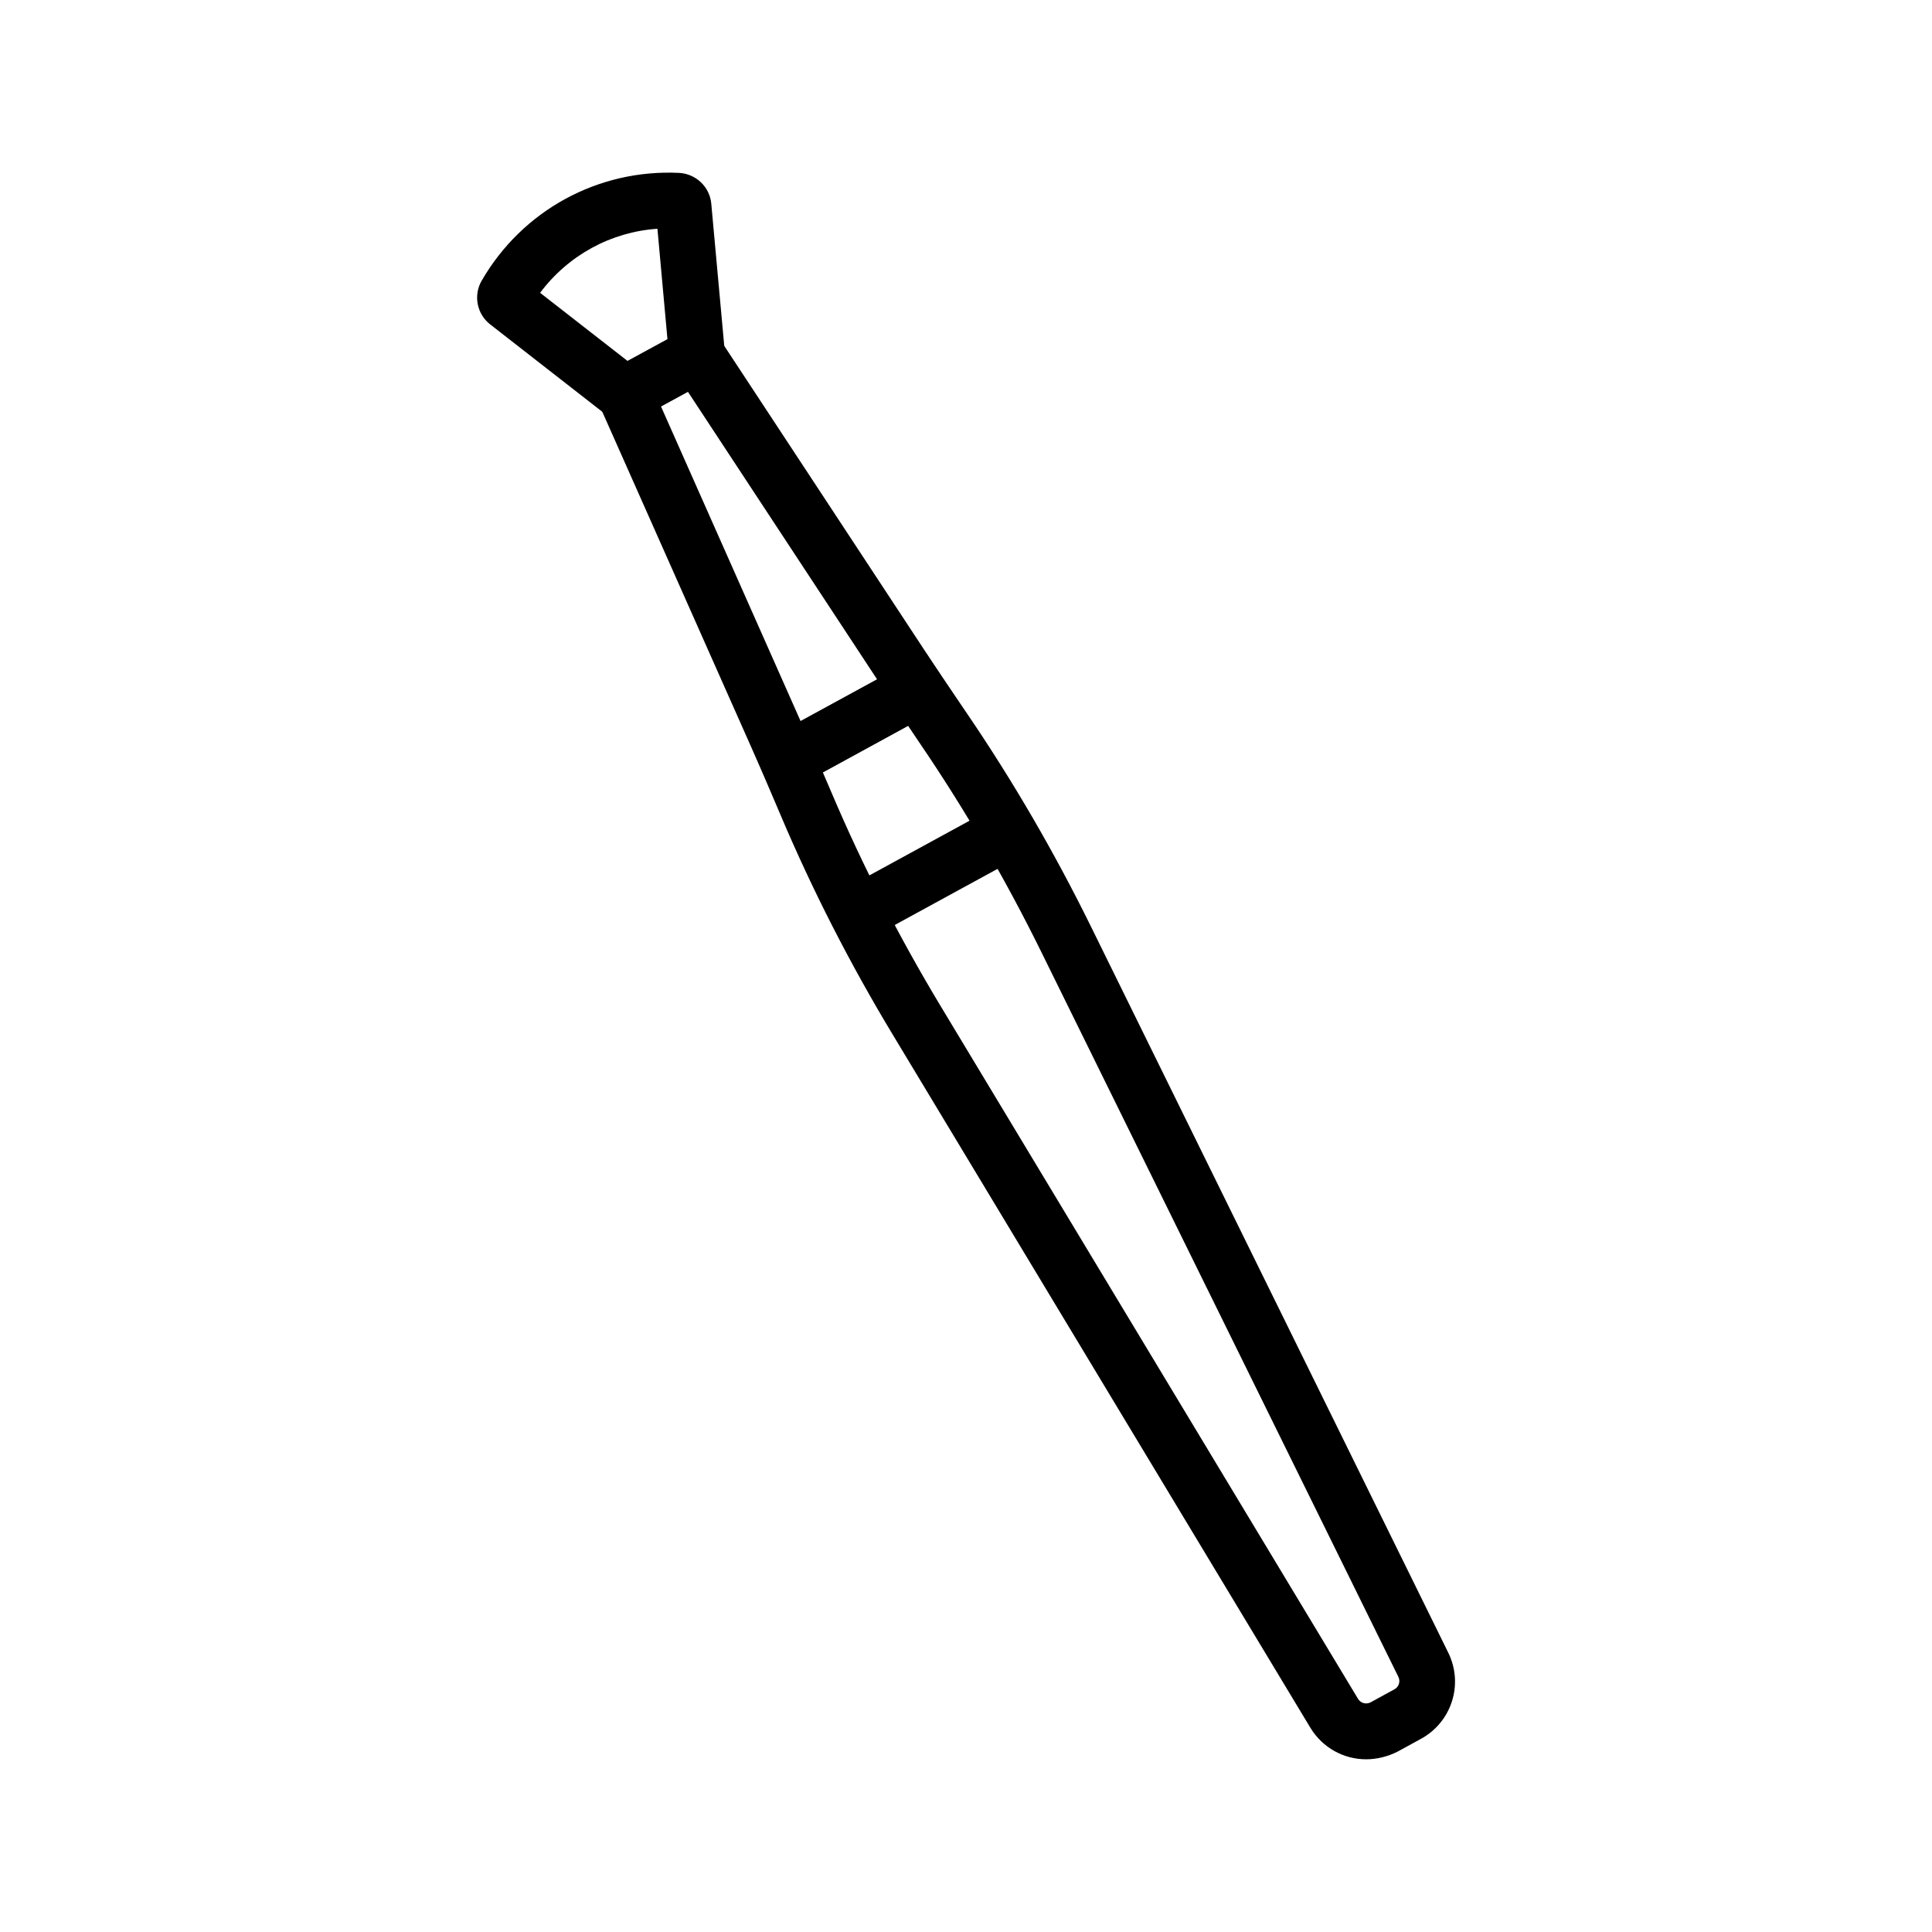 <?xml version="1.0" encoding="UTF-8"?>
<!-- Uploaded to: ICON Repo, www.iconrepo.com, Generator: ICON Repo Mixer Tools -->
<svg fill="#000000" width="800px" height="800px" version="1.1" viewBox="144 144 512 512" xmlns="http://www.w3.org/2000/svg">
 <g>
  <path d="m367.52 379.74 40.289-21.996 7.074 12.953-40.289 21.996z"/>
  <path d="m506.02 610.23c-5.856 0-11.512-3-14.762-8.363l-110.75-183.81c-11.219-18.598-21.207-38.129-29.668-58.105l-7.578-17.809 46.102-25.141 10.875 16.039c12.203 17.91 23.223 36.898 32.816 56.383l94.758 192.57c4.082 8.316 0.934 18.301-7.184 22.781l-6.297 3.445c-2.656 1.324-5.512 2.012-8.316 2.012zm-143.96-261.55 2.363 5.512c8.215 19.336 17.91 38.227 28.734 56.234l110.75 183.81c0.688 1.133 2.164 1.523 3.344 0.887l6.297-3.445c1.18-0.641 1.625-2.066 1.031-3.297l-94.809-192.47c-9.297-18.844-19.977-37.246-31.785-54.613l-3.344-4.969z"/>
  <path d="m349.18 355.72-49.055-110.45 30.996-16.926 66.422 100.96zm-30.012-104.01 37 83.395 20.27-11.07-50.137-76.211z"/>
  <path d="m308.93 257.27-35.031-27.305c-3.543-2.754-4.477-7.723-2.262-11.562 10.773-18.648 30.848-29.621 52.348-28.586 4.477 0.246 8.117 3.738 8.512 8.168l4.035 44.23zm-21.797-35.672 23.172 18.055 10.578-5.758-2.656-29.273c-12.348 0.84-23.664 7.039-31.094 16.977z"/>
 </g>
</svg>